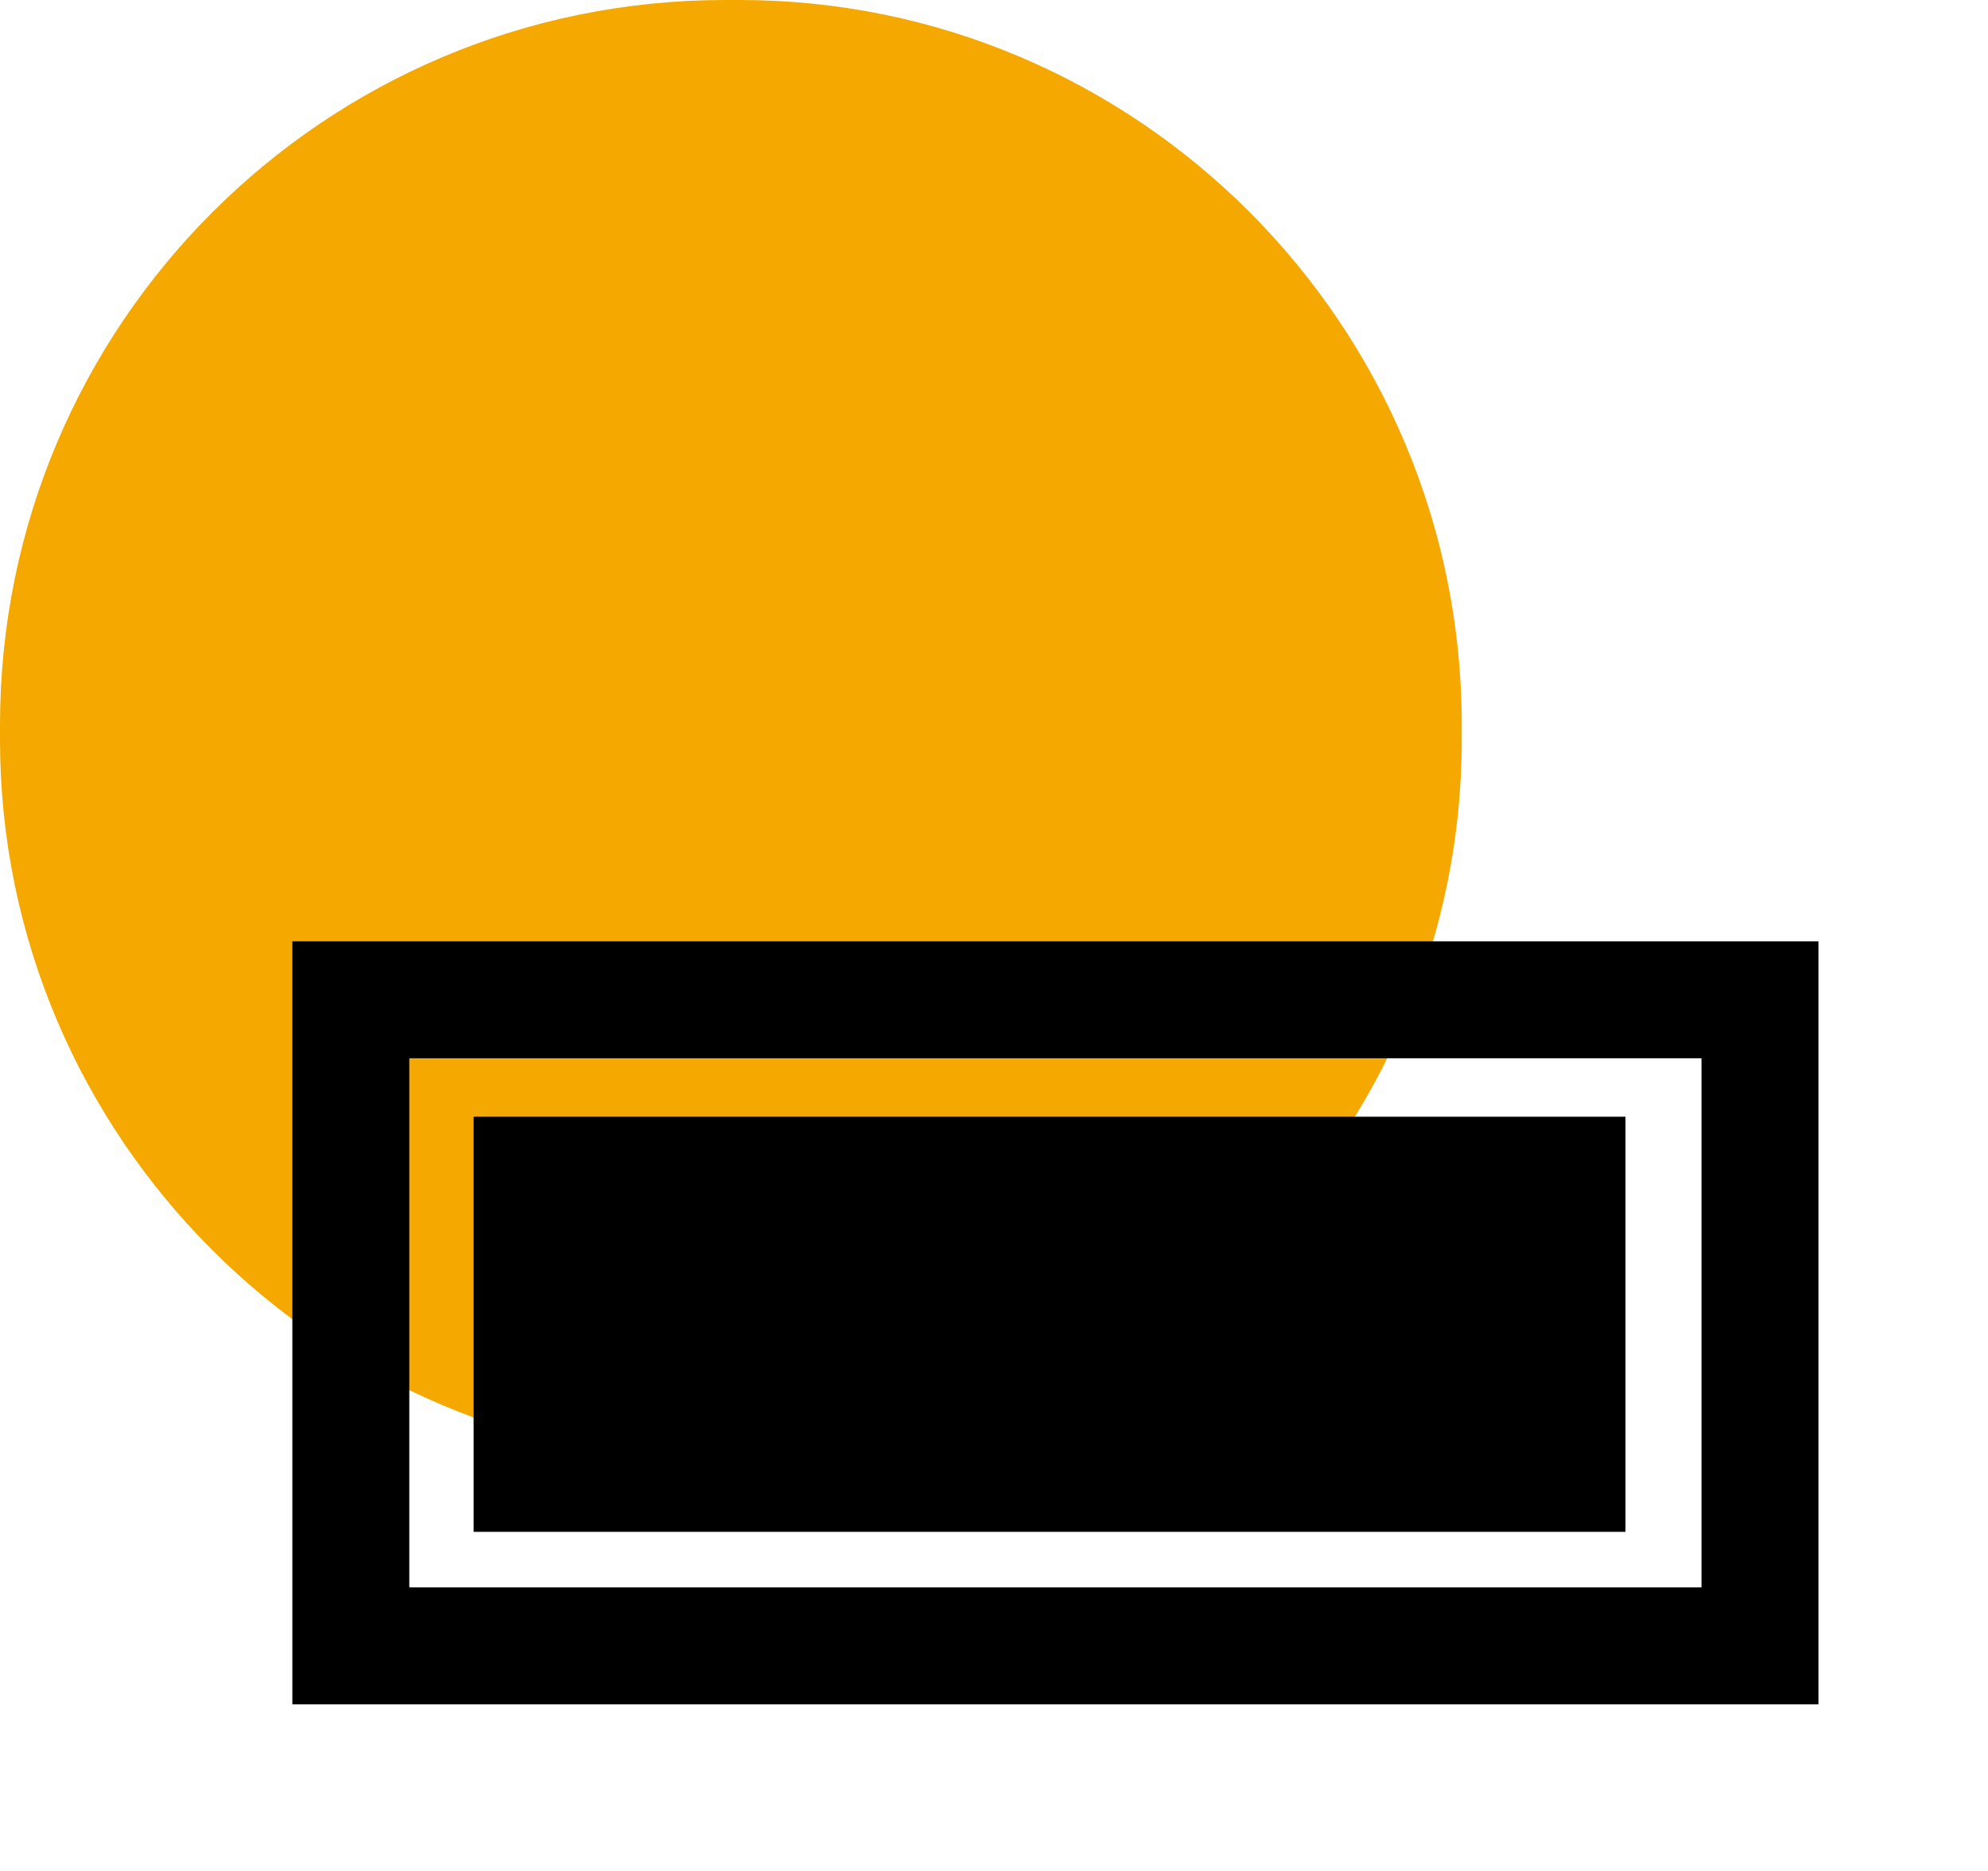 <?xml version="1.0" encoding="utf-8"?>
<!-- Generator: Adobe Illustrator 26.2.1, SVG Export Plug-In . SVG Version: 6.00 Build 0)  -->
<svg version="1.1" id="Livello_1" xmlns="http://www.w3.org/2000/svg" xmlns:xlink="http://www.w3.org/1999/xlink" x="0px" y="0px"
	 viewBox="0 0 68 64" style="enable-background:new 0 0 68 64;" xml:space="preserve">
<style type="text/css">
	.st0{fill-rule:evenodd;clip-rule:evenodd;fill:#F5A800;}
	.st1{fill-rule:evenodd;clip-rule:evenodd;}
	.st2{fill:none;stroke:#000000;stroke-width:4;}
</style>
<path id="Rectangle" class="st0" d="M24.8,0h0.5C38.9,0,50,11.1,50,24.8v0.5C50,38.9,38.9,50,25.2,50h-0.5C11.1,50,0,38.9,0,25.3
	v-0.5C0,11.1,11.1,0,24.8,0z"/>
<rect x="16.2" y="38.2" class="st1" width="39.4" height="14.2"/>
<rect x="12" y="34.2" class="st2" width="48.2" height="22.1"/>
</svg>

